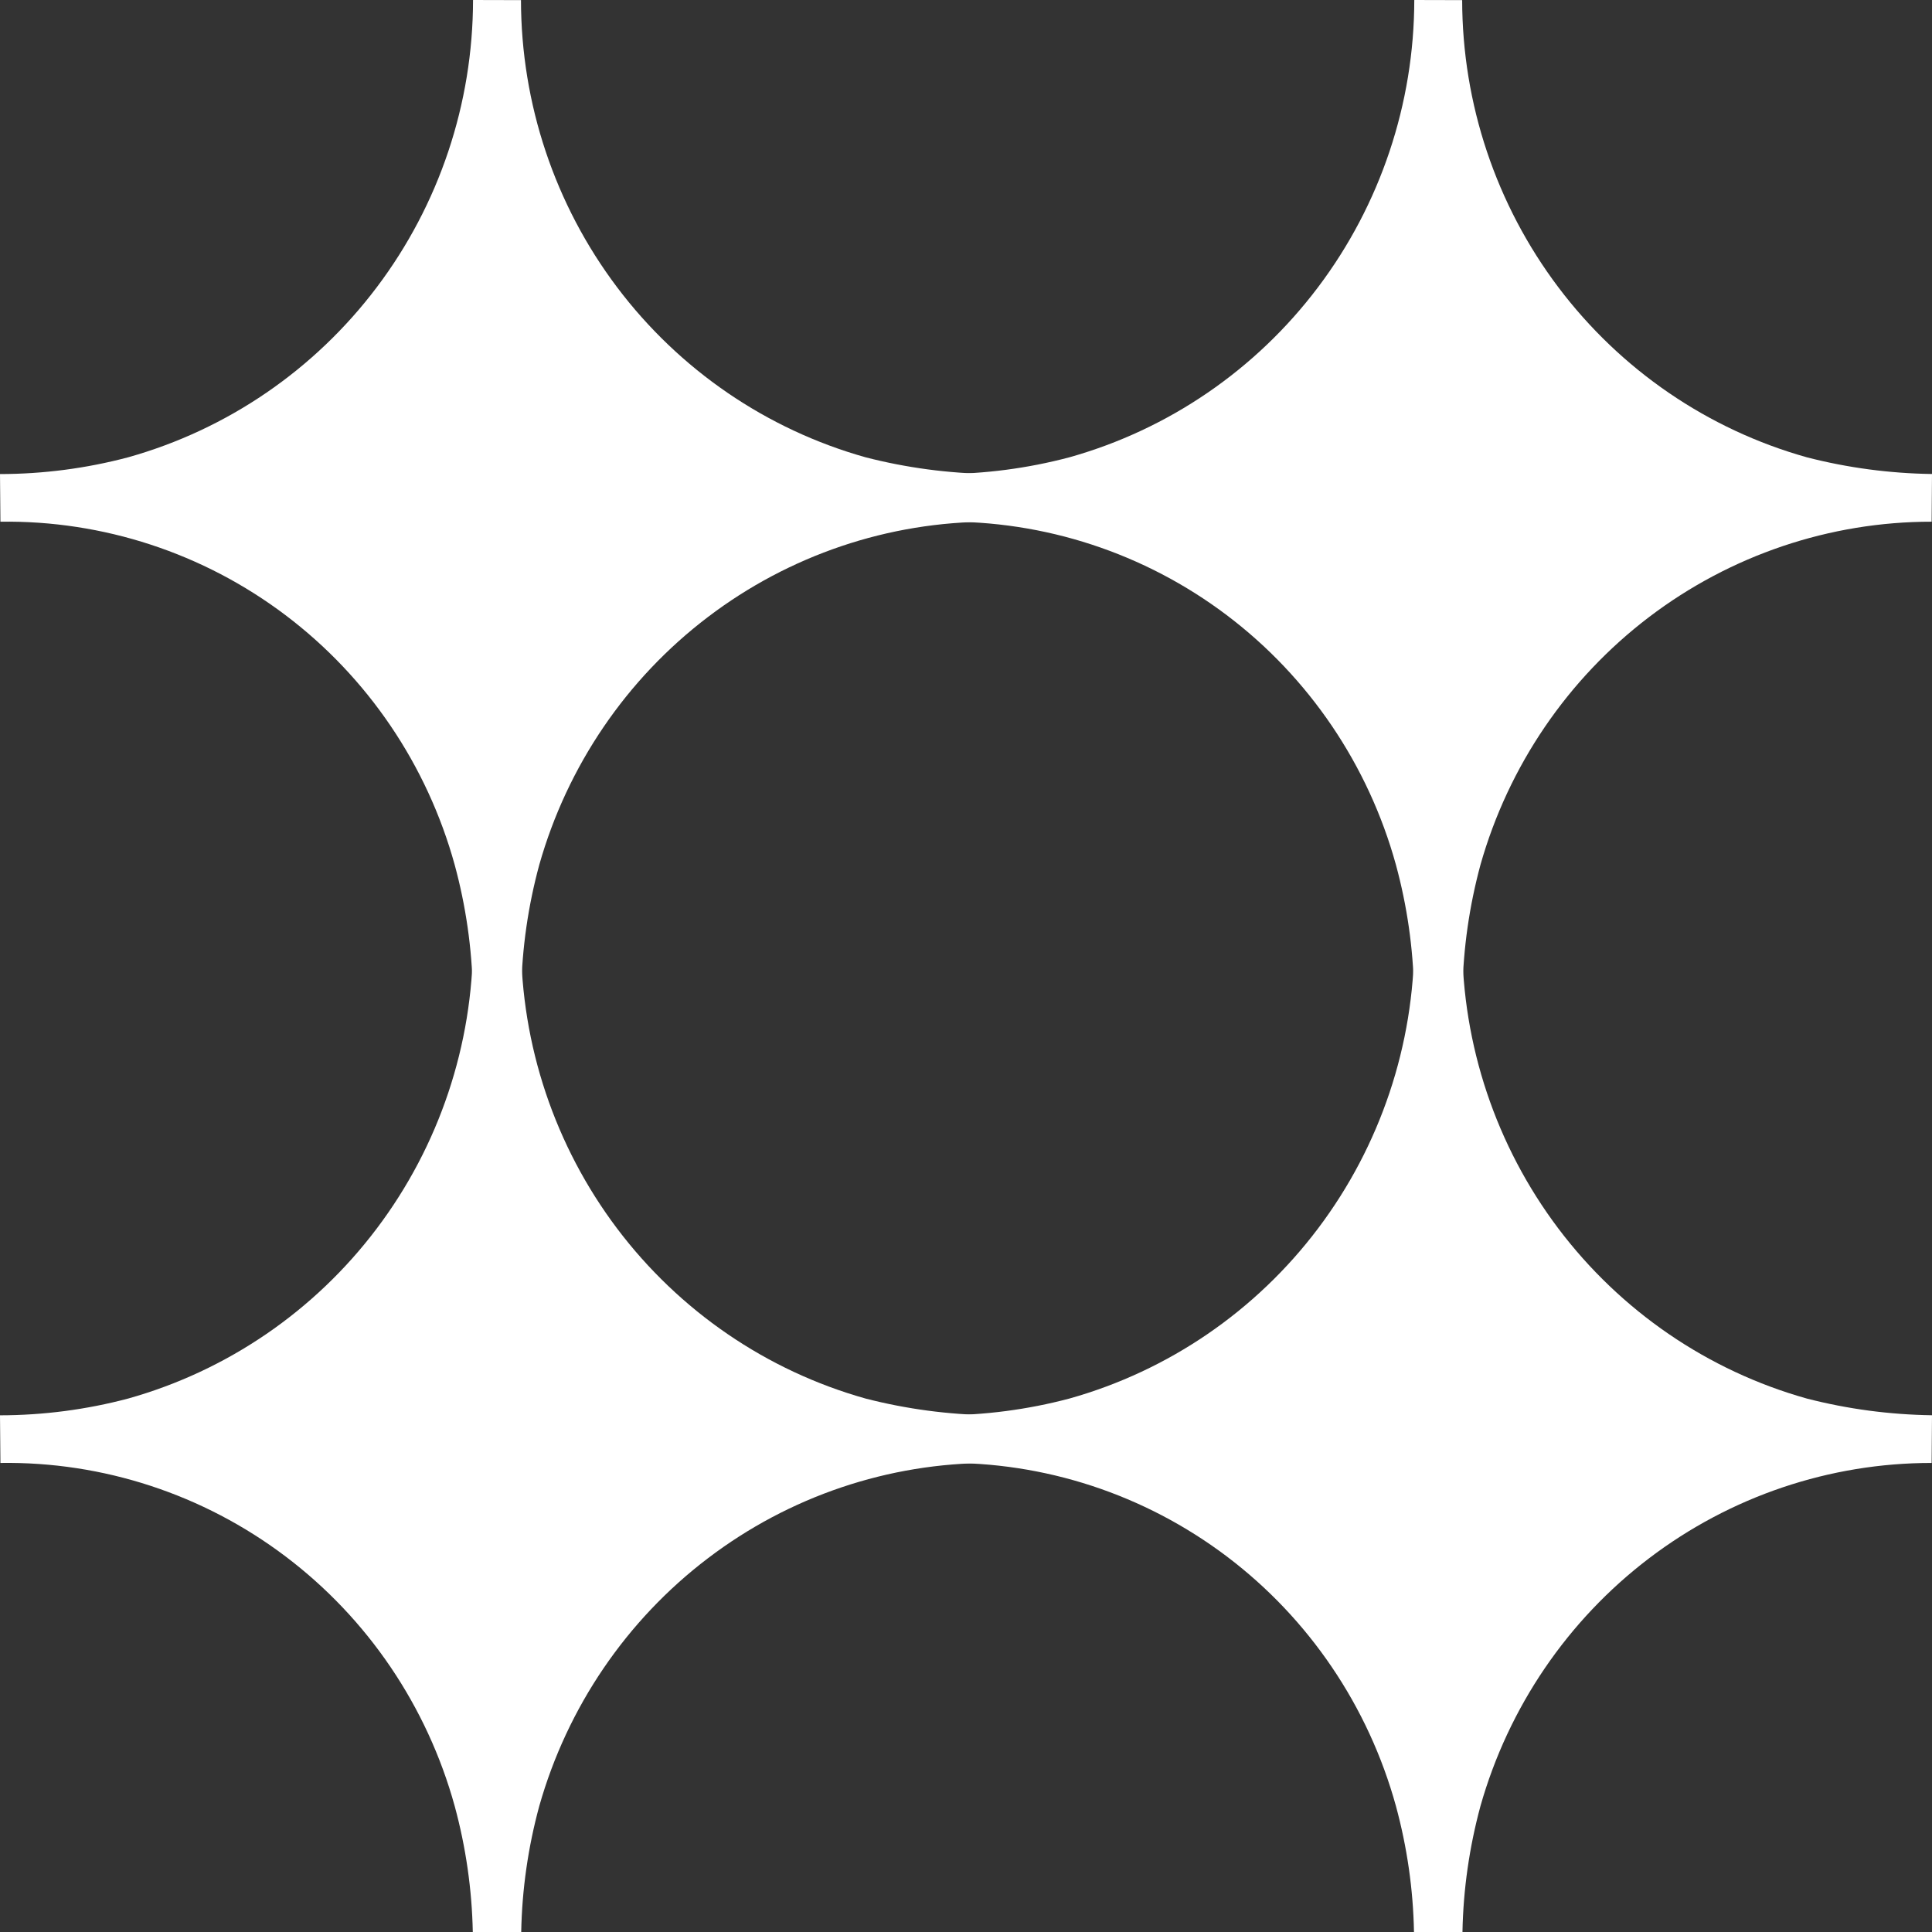 <?xml version="1.0" encoding="UTF-8"?> <svg xmlns="http://www.w3.org/2000/svg" width="32" height="32" viewBox="0 0 32 32" fill="none"><rect x="0" y="0" width="32" height="32" fill="#333333" stroke="none"/> <path d="M27.314 25.81C28.663 24.784 30.306 24.23 31.994 24.231L32 23.441C31.301 23.431 30.606 23.339 29.929 23.165C28.288 22.705 26.842 21.715 25.811 20.348C24.78 18.98 24.22 17.31 24.218 15.592L23.425 15.59C23.423 17.308 22.863 18.979 21.832 20.346C20.801 21.714 19.355 22.703 17.714 23.164C17.02 23.348 16.307 23.441 15.59 23.442L15.596 24.231C17.297 24.206 18.957 24.751 20.319 25.779C21.68 26.807 22.665 28.261 23.121 29.914C23.306 30.594 23.407 31.295 23.42 32H24.223C24.236 31.295 24.337 30.594 24.521 29.914C24.985 28.276 25.966 26.835 27.314 25.81Z" fill="white"></path> <path d="M27.314 10.22C28.663 9.195 30.306 8.64 31.994 8.641L32 7.851C31.301 7.841 30.606 7.749 29.929 7.575C28.288 7.115 26.842 6.126 25.811 4.758C24.78 3.391 24.22 1.72 24.218 0.002L23.425 0C23.423 1.718 22.863 3.389 21.832 4.756C20.801 6.124 19.355 7.113 17.714 7.574C17.02 7.758 16.307 7.851 15.59 7.852L15.596 8.641C17.297 8.617 18.957 9.161 20.319 10.189C21.68 11.217 22.665 12.671 23.121 14.324C23.306 15.004 23.407 15.705 23.42 16.41H24.223C24.236 15.705 24.337 15.005 24.521 14.324C24.985 12.686 25.966 11.245 27.314 10.22Z" fill="white"></path> <path d="M11.725 25.81C13.073 24.784 14.716 24.23 16.405 24.231L16.41 23.441C15.712 23.431 15.017 23.339 14.339 23.165C12.699 22.705 11.252 21.715 10.221 20.348C9.19 18.98 8.631 17.31 8.629 15.592L7.835 15.59C7.833 17.308 7.274 18.979 6.242 20.346C5.211 21.714 3.765 22.703 2.124 23.164C1.431 23.348 0.717 23.441 0 23.442L0.007 24.231C1.707 24.206 3.368 24.751 4.729 25.779C6.09 26.807 7.075 28.261 7.531 29.914C7.716 30.594 7.817 31.295 7.831 32H8.633C8.646 31.295 8.747 30.594 8.932 29.914C9.396 28.276 10.376 26.835 11.725 25.81Z" fill="white"></path> <path d="M11.725 10.22C13.073 9.195 14.716 8.64 16.405 8.641L16.41 7.851C15.712 7.841 15.017 7.749 14.339 7.575C12.699 7.115 11.252 6.126 10.221 4.758C9.19 3.391 8.631 1.72 8.629 0.002L7.835 0C7.833 1.718 7.274 3.389 6.242 4.756C5.211 6.124 3.765 7.113 2.124 7.574C1.431 7.758 0.717 7.851 0 7.852L0.007 8.641C1.707 8.617 3.368 9.161 4.729 10.189C6.09 11.217 7.075 12.671 7.531 14.324C7.716 15.004 7.817 15.705 7.831 16.41H8.633C8.646 15.705 8.747 15.005 8.932 14.324C9.396 12.686 10.376 11.245 11.725 10.22Z" fill="white"></path> </svg> 